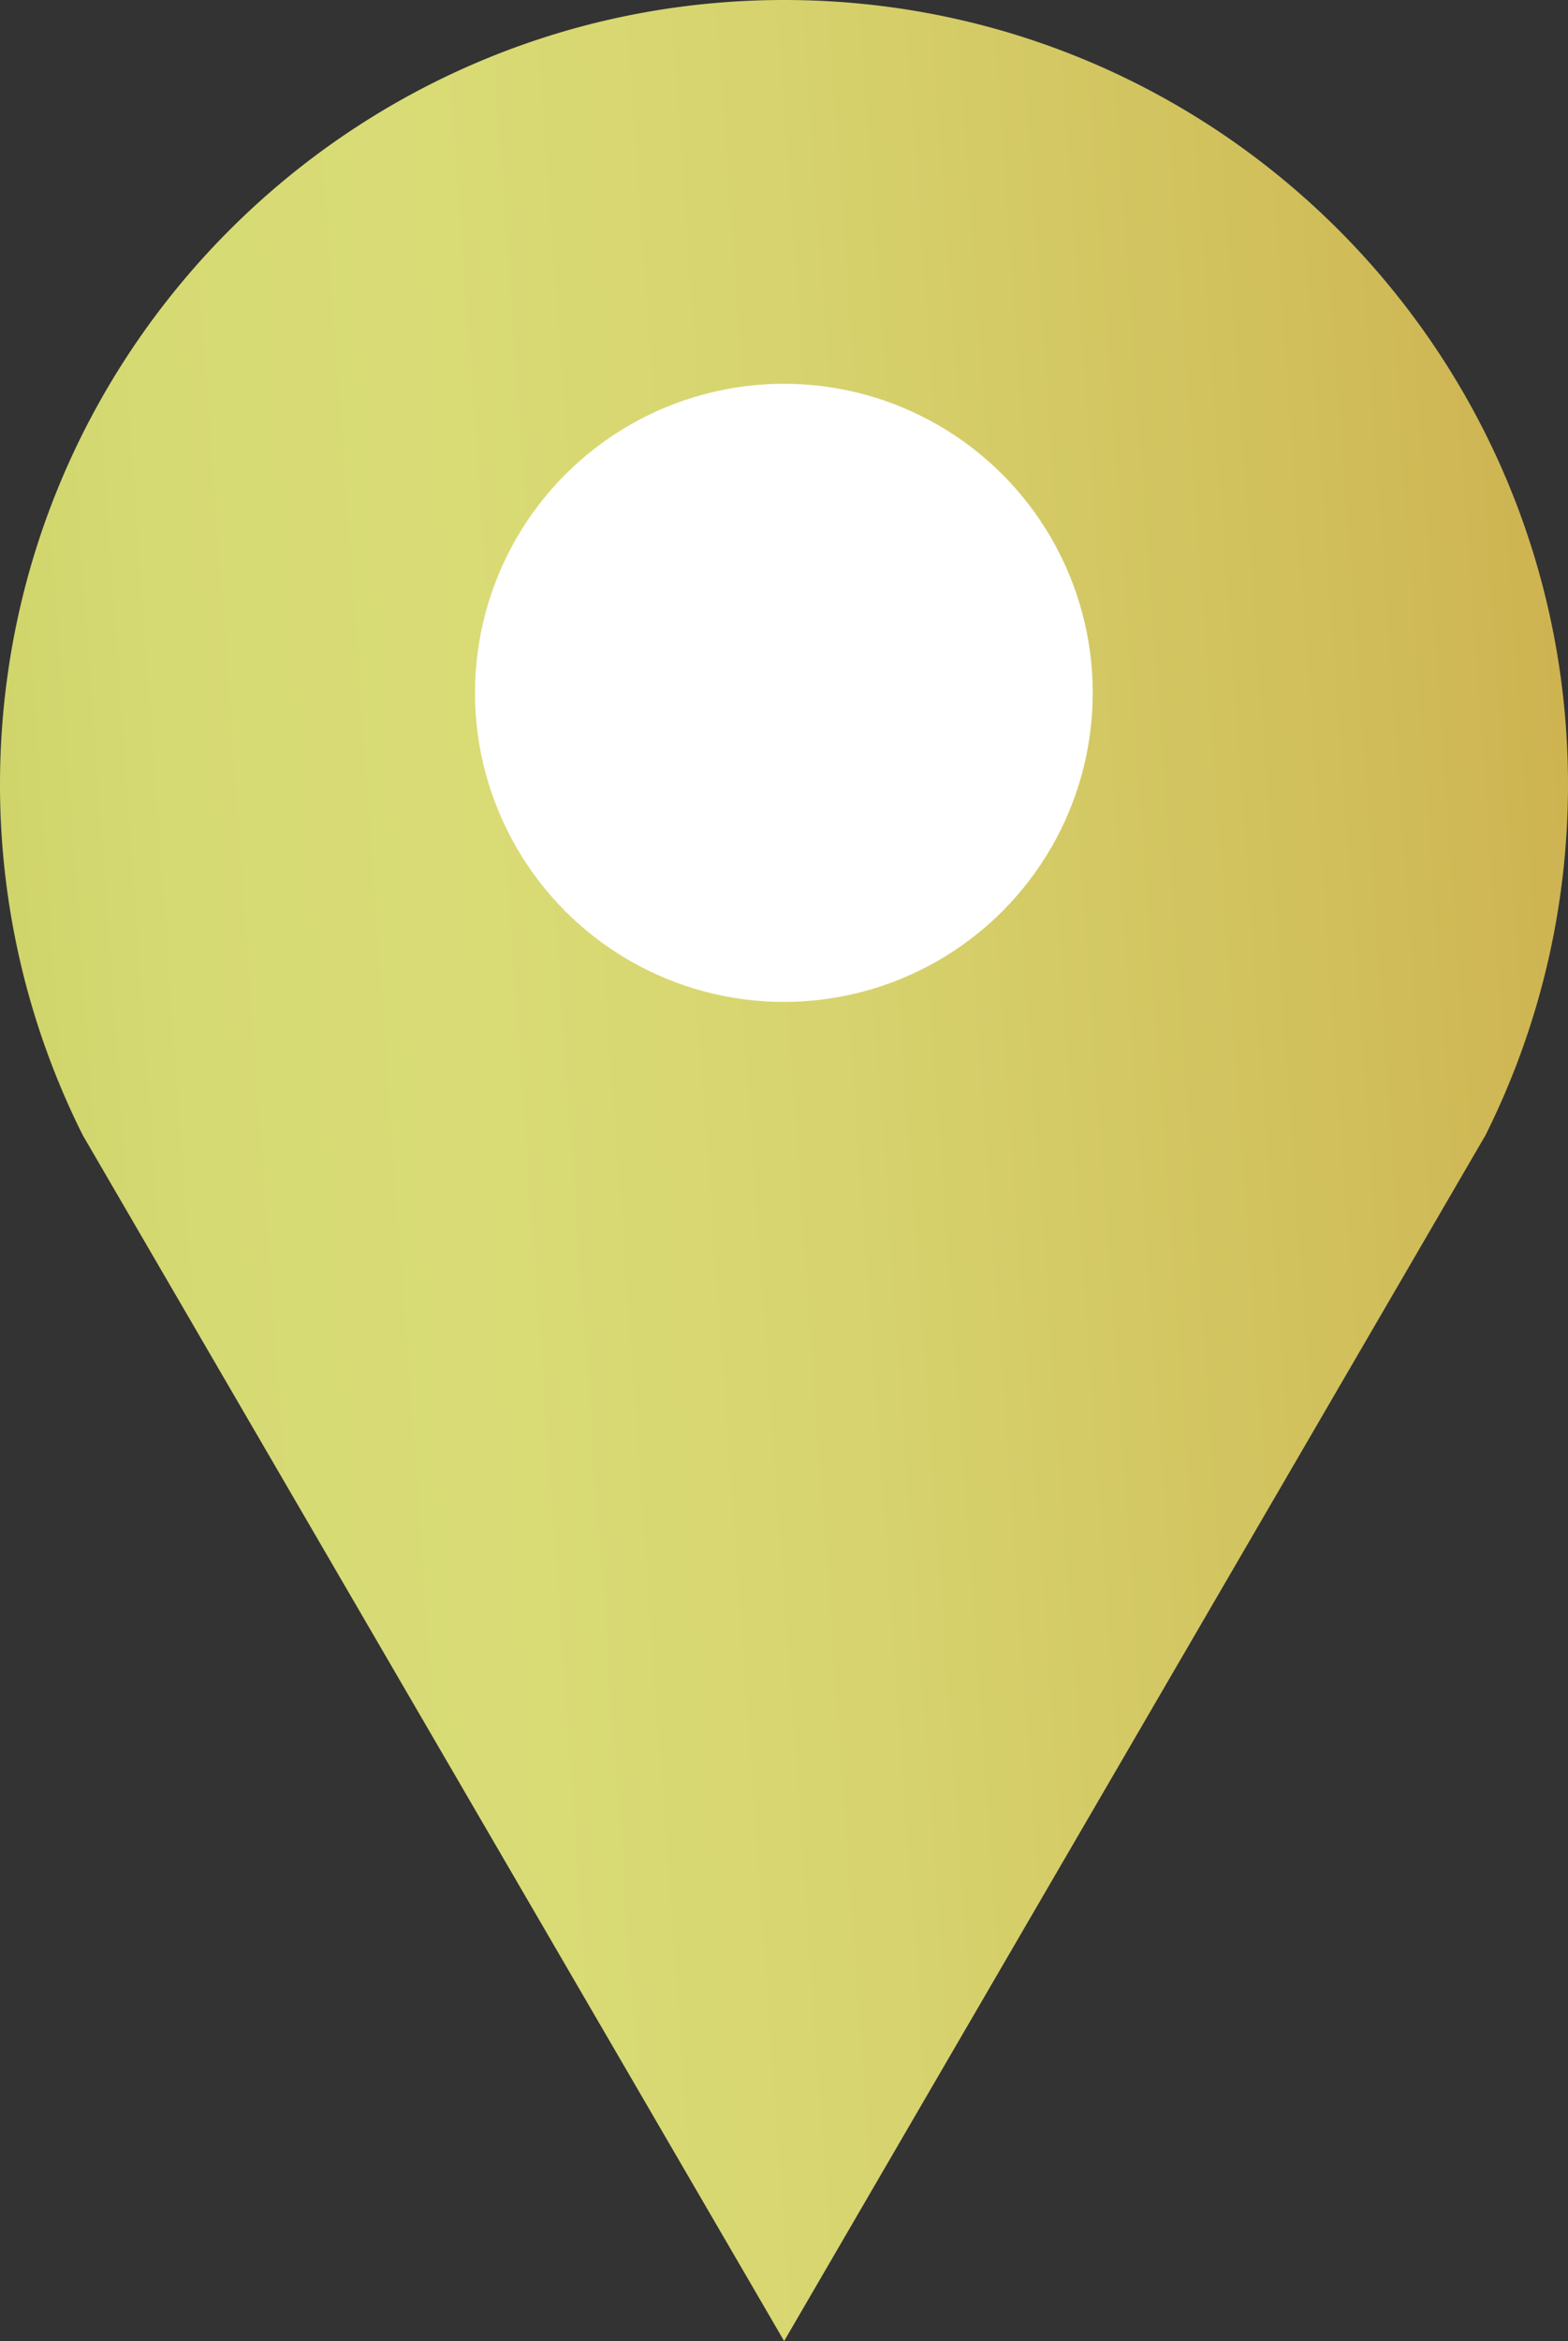 <svg xmlns="http://www.w3.org/2000/svg" viewBox="0 0 59.65 89"><rect x="0" y="0" width="59.65" height="89" fill="#333333" stroke="none"/><linearGradient id="a" gradientUnits="userSpaceOnUse" x1="-21.002" y1="48.086" x2="71.94" y2="41.458"><stop offset="0" stop-color="#8e9e1b"/><stop offset=".017" stop-color="#96a424"/><stop offset=".083" stop-color="#aeb842"/><stop offset=".152" stop-color="#c1c859"/><stop offset=".226" stop-color="#ced369"/><stop offset=".308" stop-color="#d6da73"/><stop offset=".415" stop-color="#d9dc76"/><stop offset=".562" stop-color="#d7d46f"/><stop offset=".791" stop-color="#d0be5a"/><stop offset=".896" stop-color="#cdb14f"/><stop offset=".919" stop-color="#caad4c"/><stop offset=".944" stop-color="#c0a043"/><stop offset=".97" stop-color="#b08a34"/><stop offset=".996" stop-color="#996c1f"/><stop offset="1" stop-color="#95661b"/></linearGradient><path d="M59.65 29.83c0 4.78-1.13 9.31-3.14 13.33L29.83 89 3.15 43.16A29.74 29.74 0 010 29.83C0 13.35 13.37 0 29.83 0 46.3 0 59.65 13.35 59.65 29.83z" fill="url(#a)"/><circle cx="29.82" cy="26.34" r="11.75" fill="#fff"/></svg>